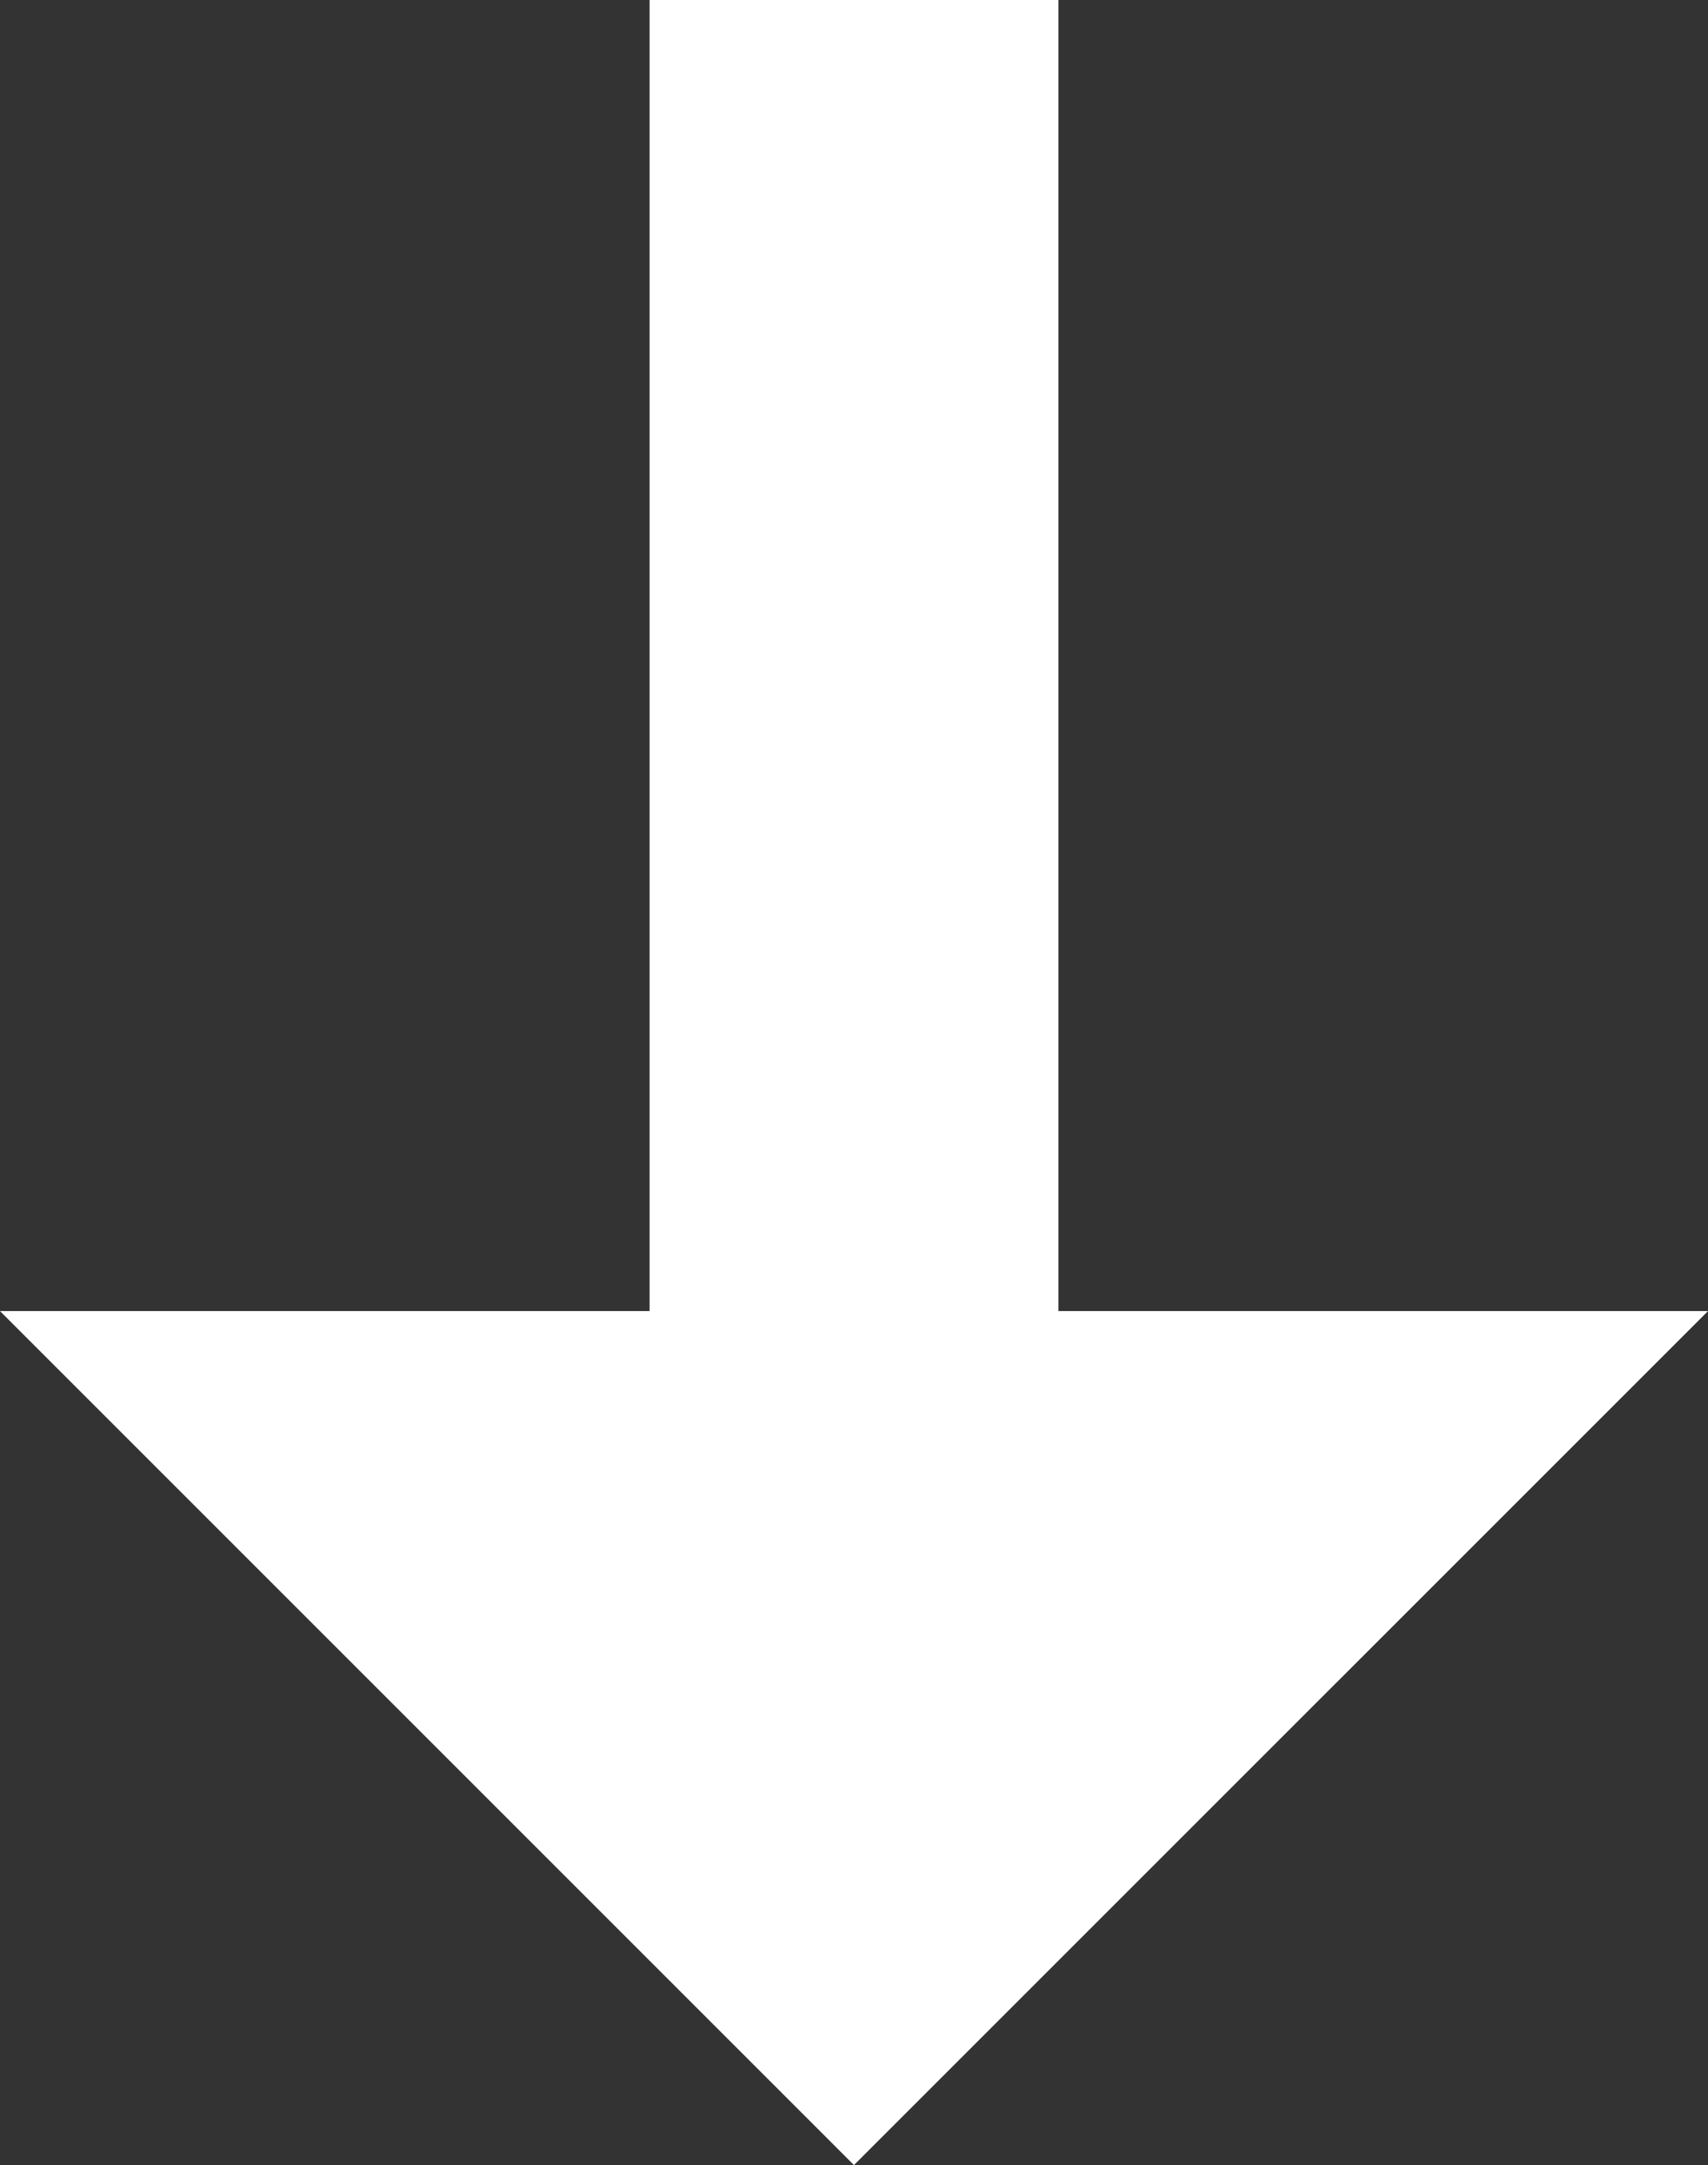 <svg xmlns="http://www.w3.org/2000/svg" width="36.945" height="46.833" viewBox="0 0 36.945 46.833"><rect x="0" y="0" width="36.945" height="46.833" fill="#333333" stroke="none"/><defs><style>.a{fill:#fff;}</style></defs><path class="a" d="M28.36,24.439V36.945L46.833,18.473,28.36,0V14.051H0v8.843H28.36Z" transform="translate(36.945) rotate(90)"/></svg>